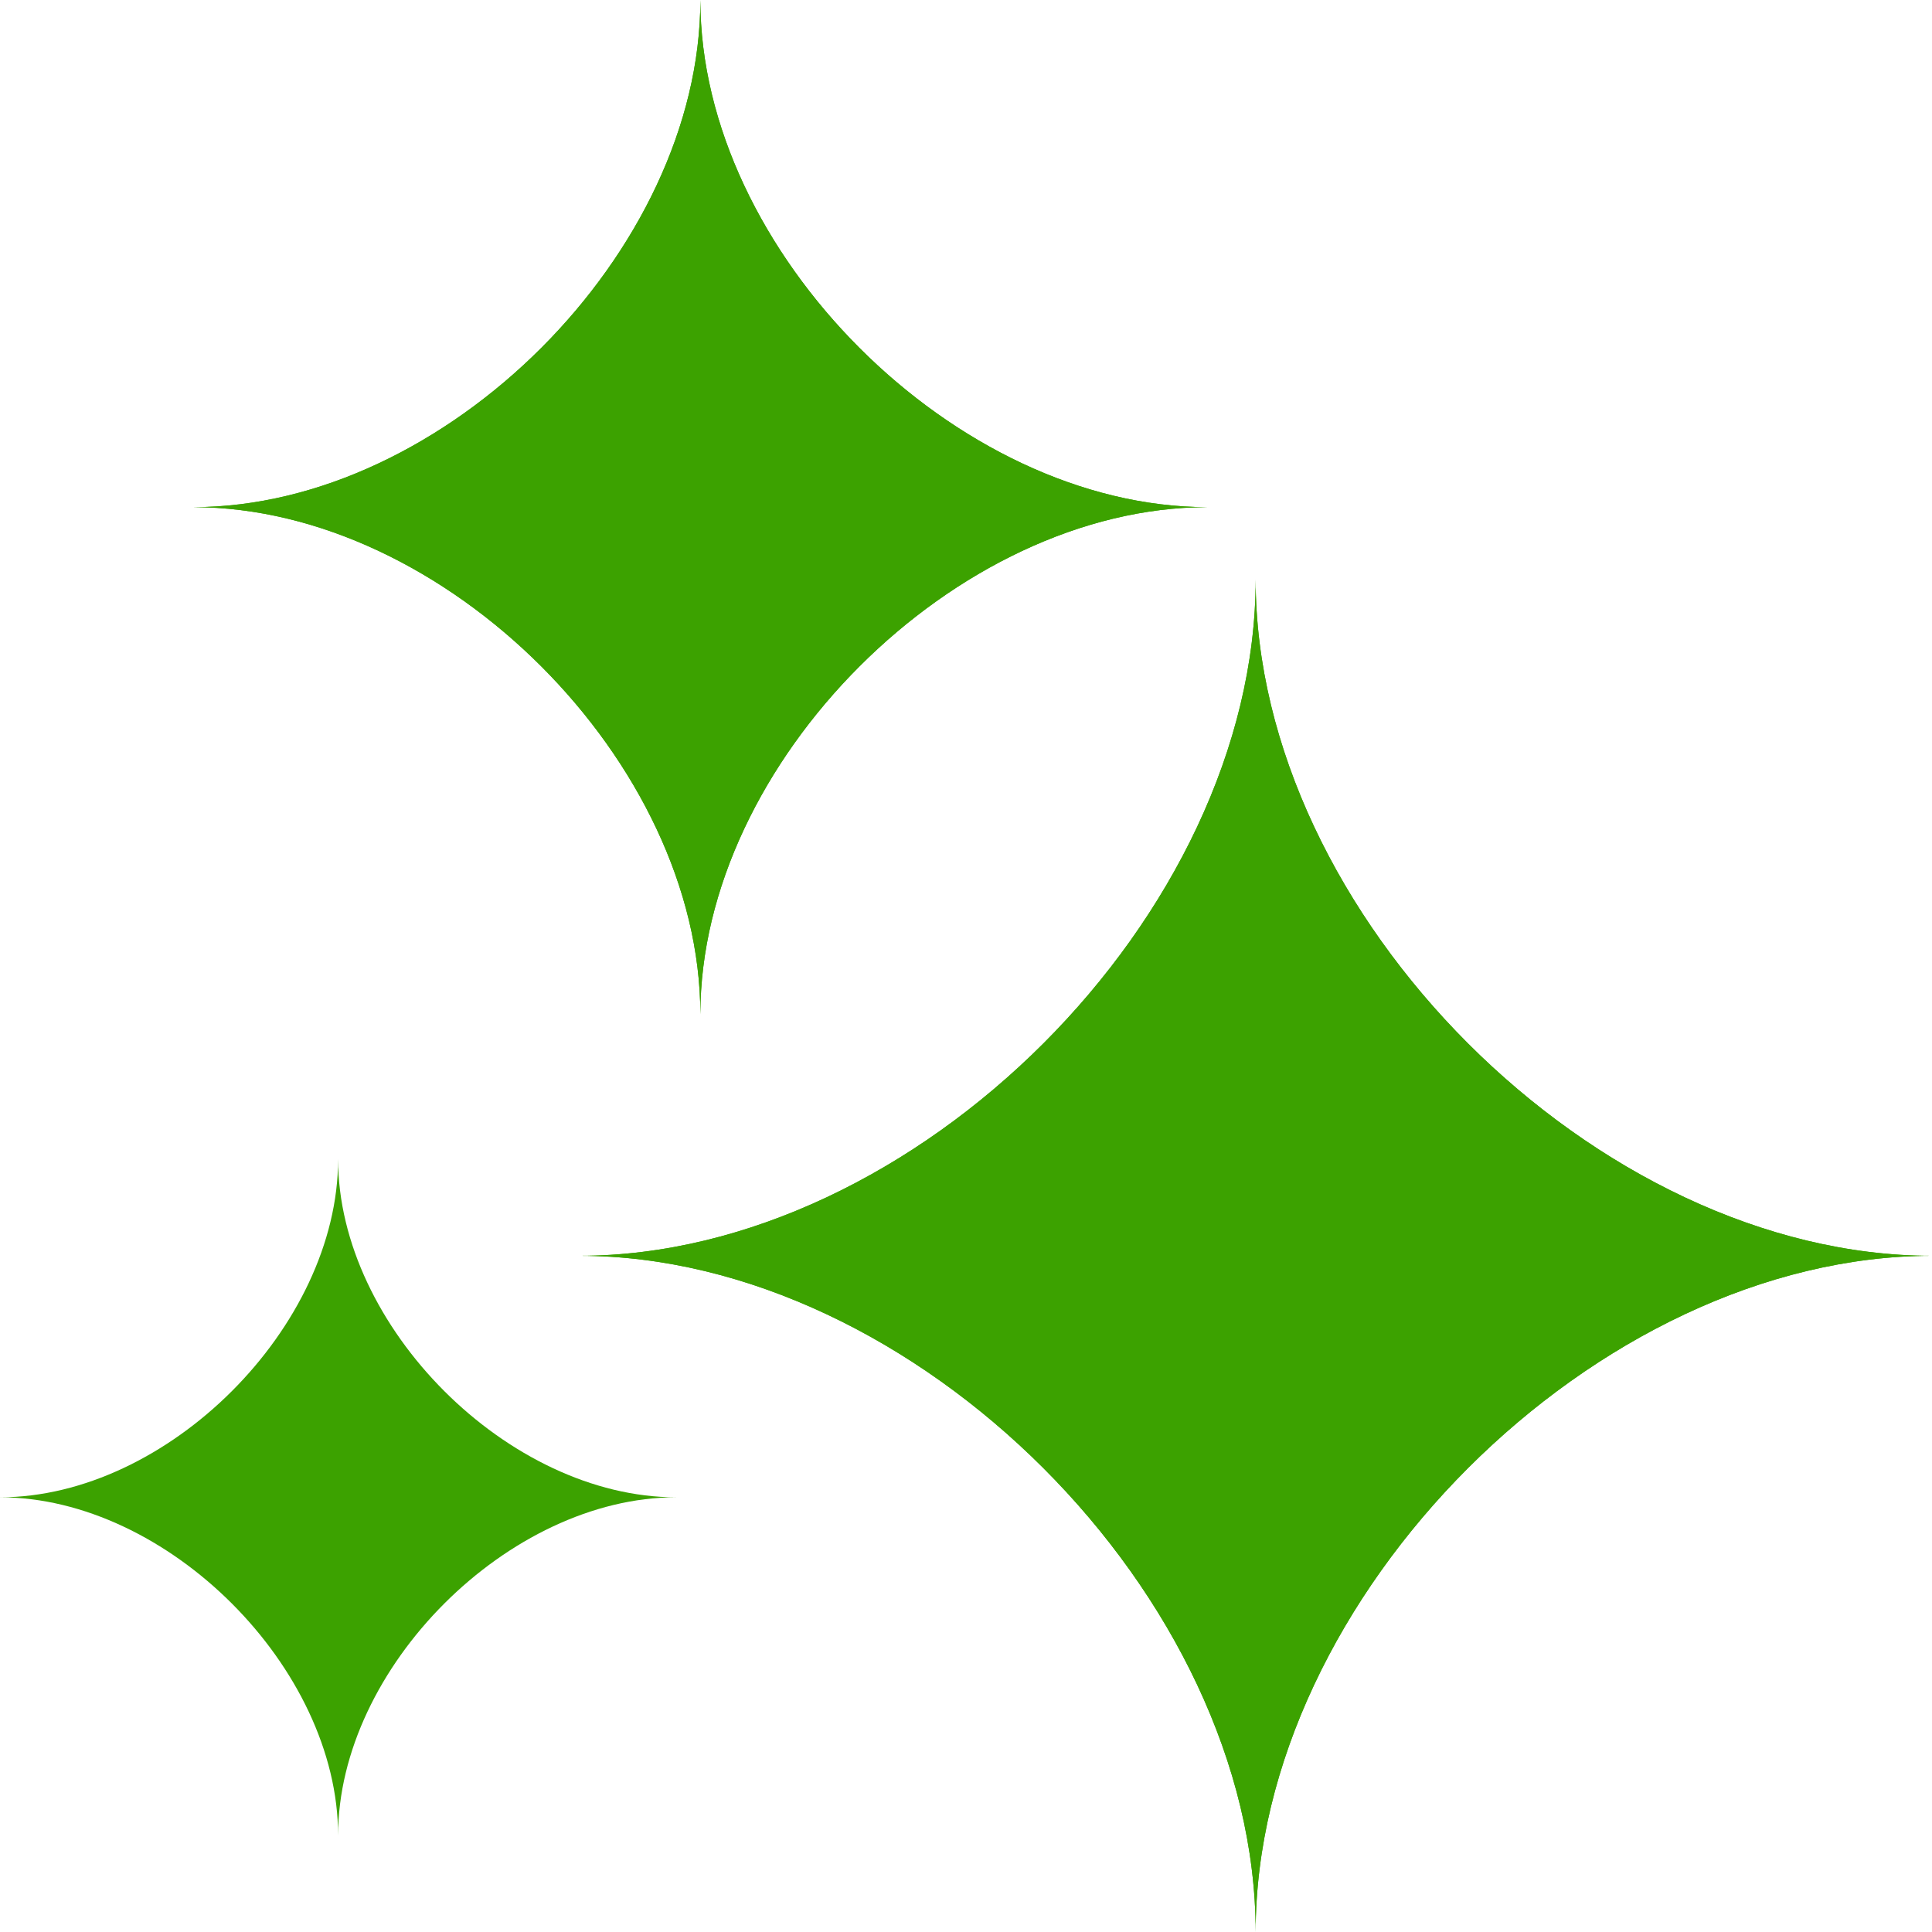 <svg width="14" height="14" viewBox="0 0 14 14" fill="none" xmlns="http://www.w3.org/2000/svg">
<g id="Aicon">
<g id="Group">
<path id="Vector" d="M5.075 7.35C5.075 5.526 3.225 3.675 1.4 3.675C3.225 3.675 5.075 1.824 5.075 0C5.075 1.824 6.926 3.675 8.75 3.675C6.926 3.675 5.075 5.526 5.075 7.35Z" fill="#3CA200"/>
<path id="Vector_2" d="M5.075 7.35C5.075 5.526 3.225 3.675 1.4 3.675C3.225 3.675 5.075 1.824 5.075 0C5.075 1.824 6.926 3.675 8.75 3.675C6.926 3.675 5.075 5.526 5.075 7.35Z" fill="#3CA200"/>
</g>
<g id="Group_2">
<path id="Vector_3" d="M9.099 14C9.099 11.569 6.63 9.1 4.199 9.1C6.63 9.1 9.099 6.63 9.099 4.2C9.099 6.63 11.569 9.1 13.999 9.1C11.569 9.1 9.099 11.569 9.099 14Z" fill="#3CA200"/>
<path id="Vector_4" d="M9.099 14C9.099 11.569 6.63 9.1 4.199 9.1C6.63 9.1 9.099 6.63 9.099 4.2C9.099 6.63 11.569 9.1 13.999 9.1C11.569 9.1 9.099 11.569 9.099 14Z" fill="#3CA200"/>
</g>
<g id="Group_3">
<path id="Vector_5" d="M2.45 13.3C2.45 12.086 1.214 10.85 0 10.85C1.214 10.85 2.45 9.615 2.45 8.4C2.45 9.615 3.686 10.85 4.9 10.85C3.686 10.85 2.45 12.086 2.45 13.3Z" fill="#3CA200"/>
</g>
</g>
</svg>
